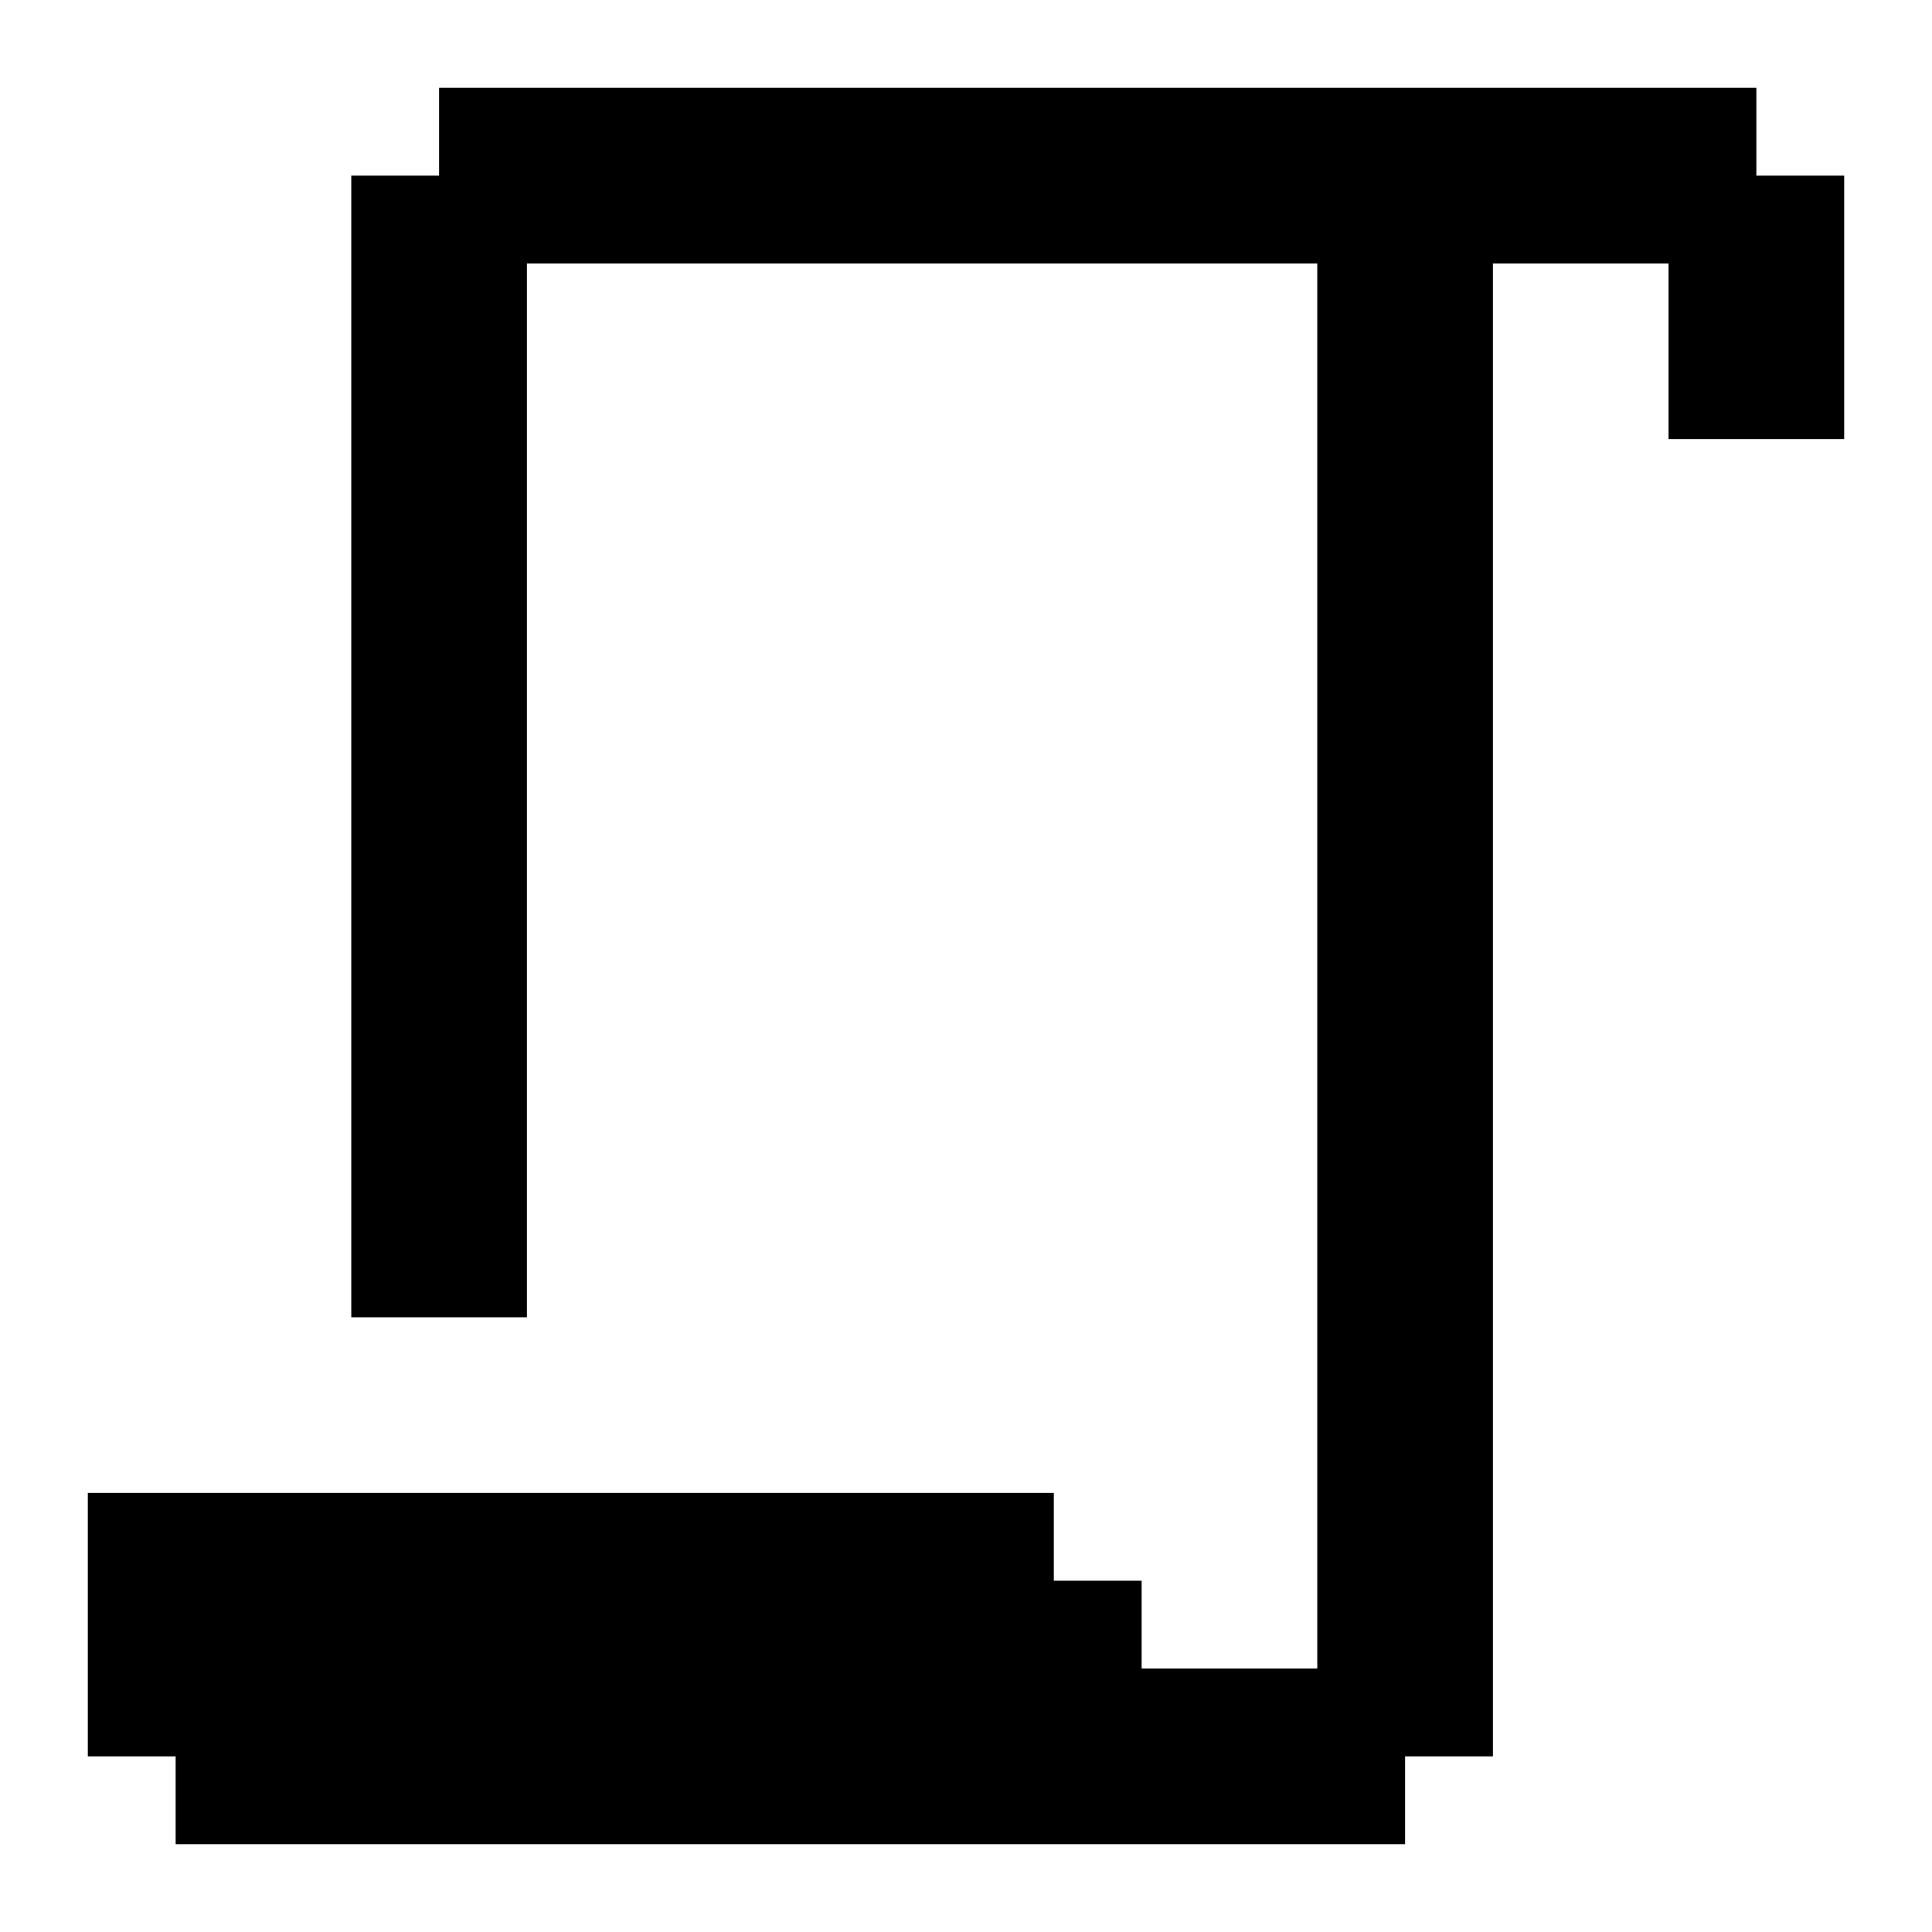 <?xml version="1.0" encoding="utf-8"?><!-- Скачано с сайта svg4.ru / Downloaded from svg4.ru -->
<svg fill="#000000" width="800px" height="800px" viewBox="0 0 22 22" xmlns="http://www.w3.org/2000/svg" id="memory-script"><path d="M20 1H5V2H4V15H6V3H15V19H13V18H12V17H1V20H2V21H16V20H17V3H19V5H21V2H20" /></svg>